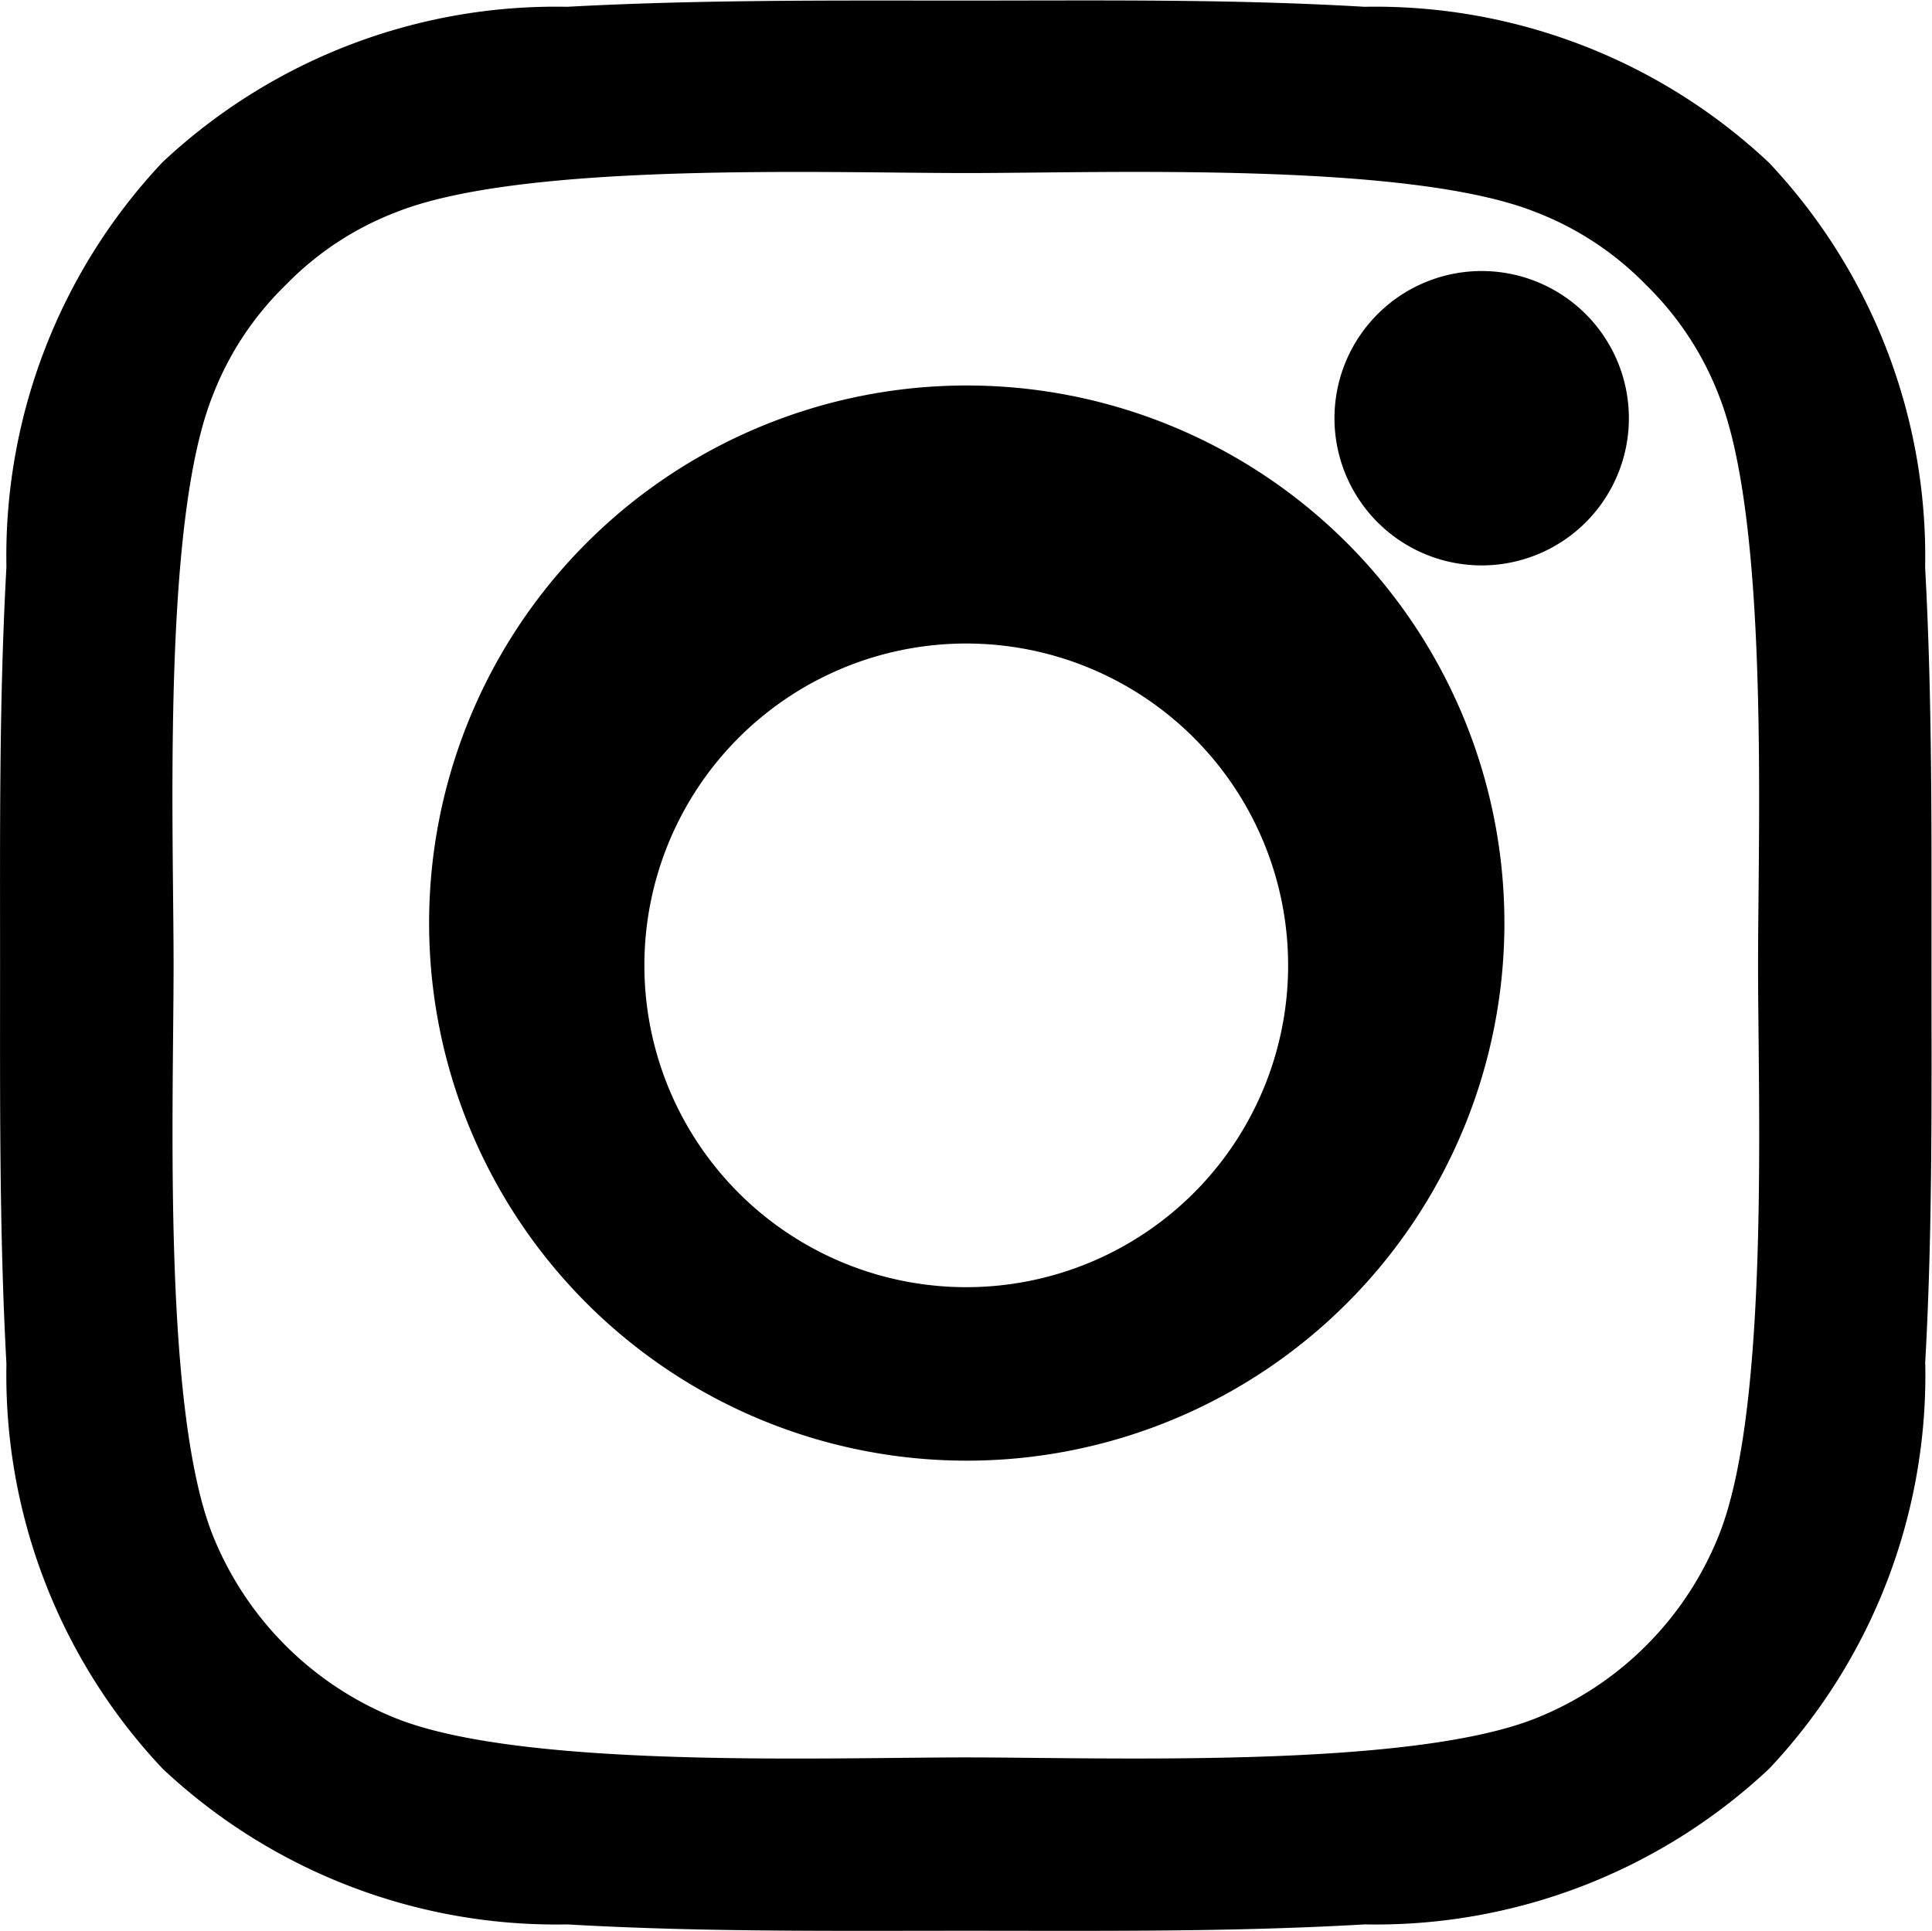 <svg xmlns="http://www.w3.org/2000/svg" width="26.735" height="26.727" viewBox="0 0 26.735 26.727">
  <path id="Path_69118" data-name="Path 69118" d="M87.9,20.142a7.948,7.948,0,0,1-2.159,5.6,7.953,7.953,0,0,1-5.6,2.156c-1.845.107-3.671.088-5.517.088s-3.671.019-5.517-.088a7.953,7.953,0,0,1-5.6-2.156,7.944,7.944,0,0,1-2.16-5.6c-.1-1.845-.088-3.671-.088-5.517s-.014-3.671.088-5.514a7.948,7.948,0,0,1,2.159-5.6,7.953,7.953,0,0,1,5.6-2.152c1.845-.1,3.671-.086,5.517-.086s3.67-.023,5.516.086a7.956,7.956,0,0,1,5.6,2.159,7.948,7.948,0,0,1,2.159,5.6c.1,1.843.088,3.671.088,5.514s.016,3.664-.088,5.51M66.744,4.2a4.254,4.254,0,0,0-1.531,1.008A4.267,4.267,0,0,0,64.2,6.743c-.7,1.757-.54,5.934-.54,7.881s-.155,6.126.54,7.883a4.558,4.558,0,0,0,2.54,2.54c1.76.7,5.934.54,7.883.54s6.126.158,7.883-.54a4.541,4.541,0,0,0,2.54-2.54c.7-1.757.54-5.934.54-7.883s.155-6.123-.54-7.881A4.29,4.29,0,0,0,84.04,5.212,4.272,4.272,0,0,0,82.508,4.2c-1.757-.7-5.934-.54-7.883-.54s-6.122-.158-7.881.54m7.883,17.28a7.44,7.44,0,1,1,.018,0h-.018Zm0-11.309a4.454,4.454,0,1,0,4.456,4.453,4.454,4.454,0,0,0-4.456-4.453Zm7.131-1.081a2.037,2.037,0,1,1,.007,0h-.007Z" transform="translate(-61.258 -1.265)"/>
</svg>

